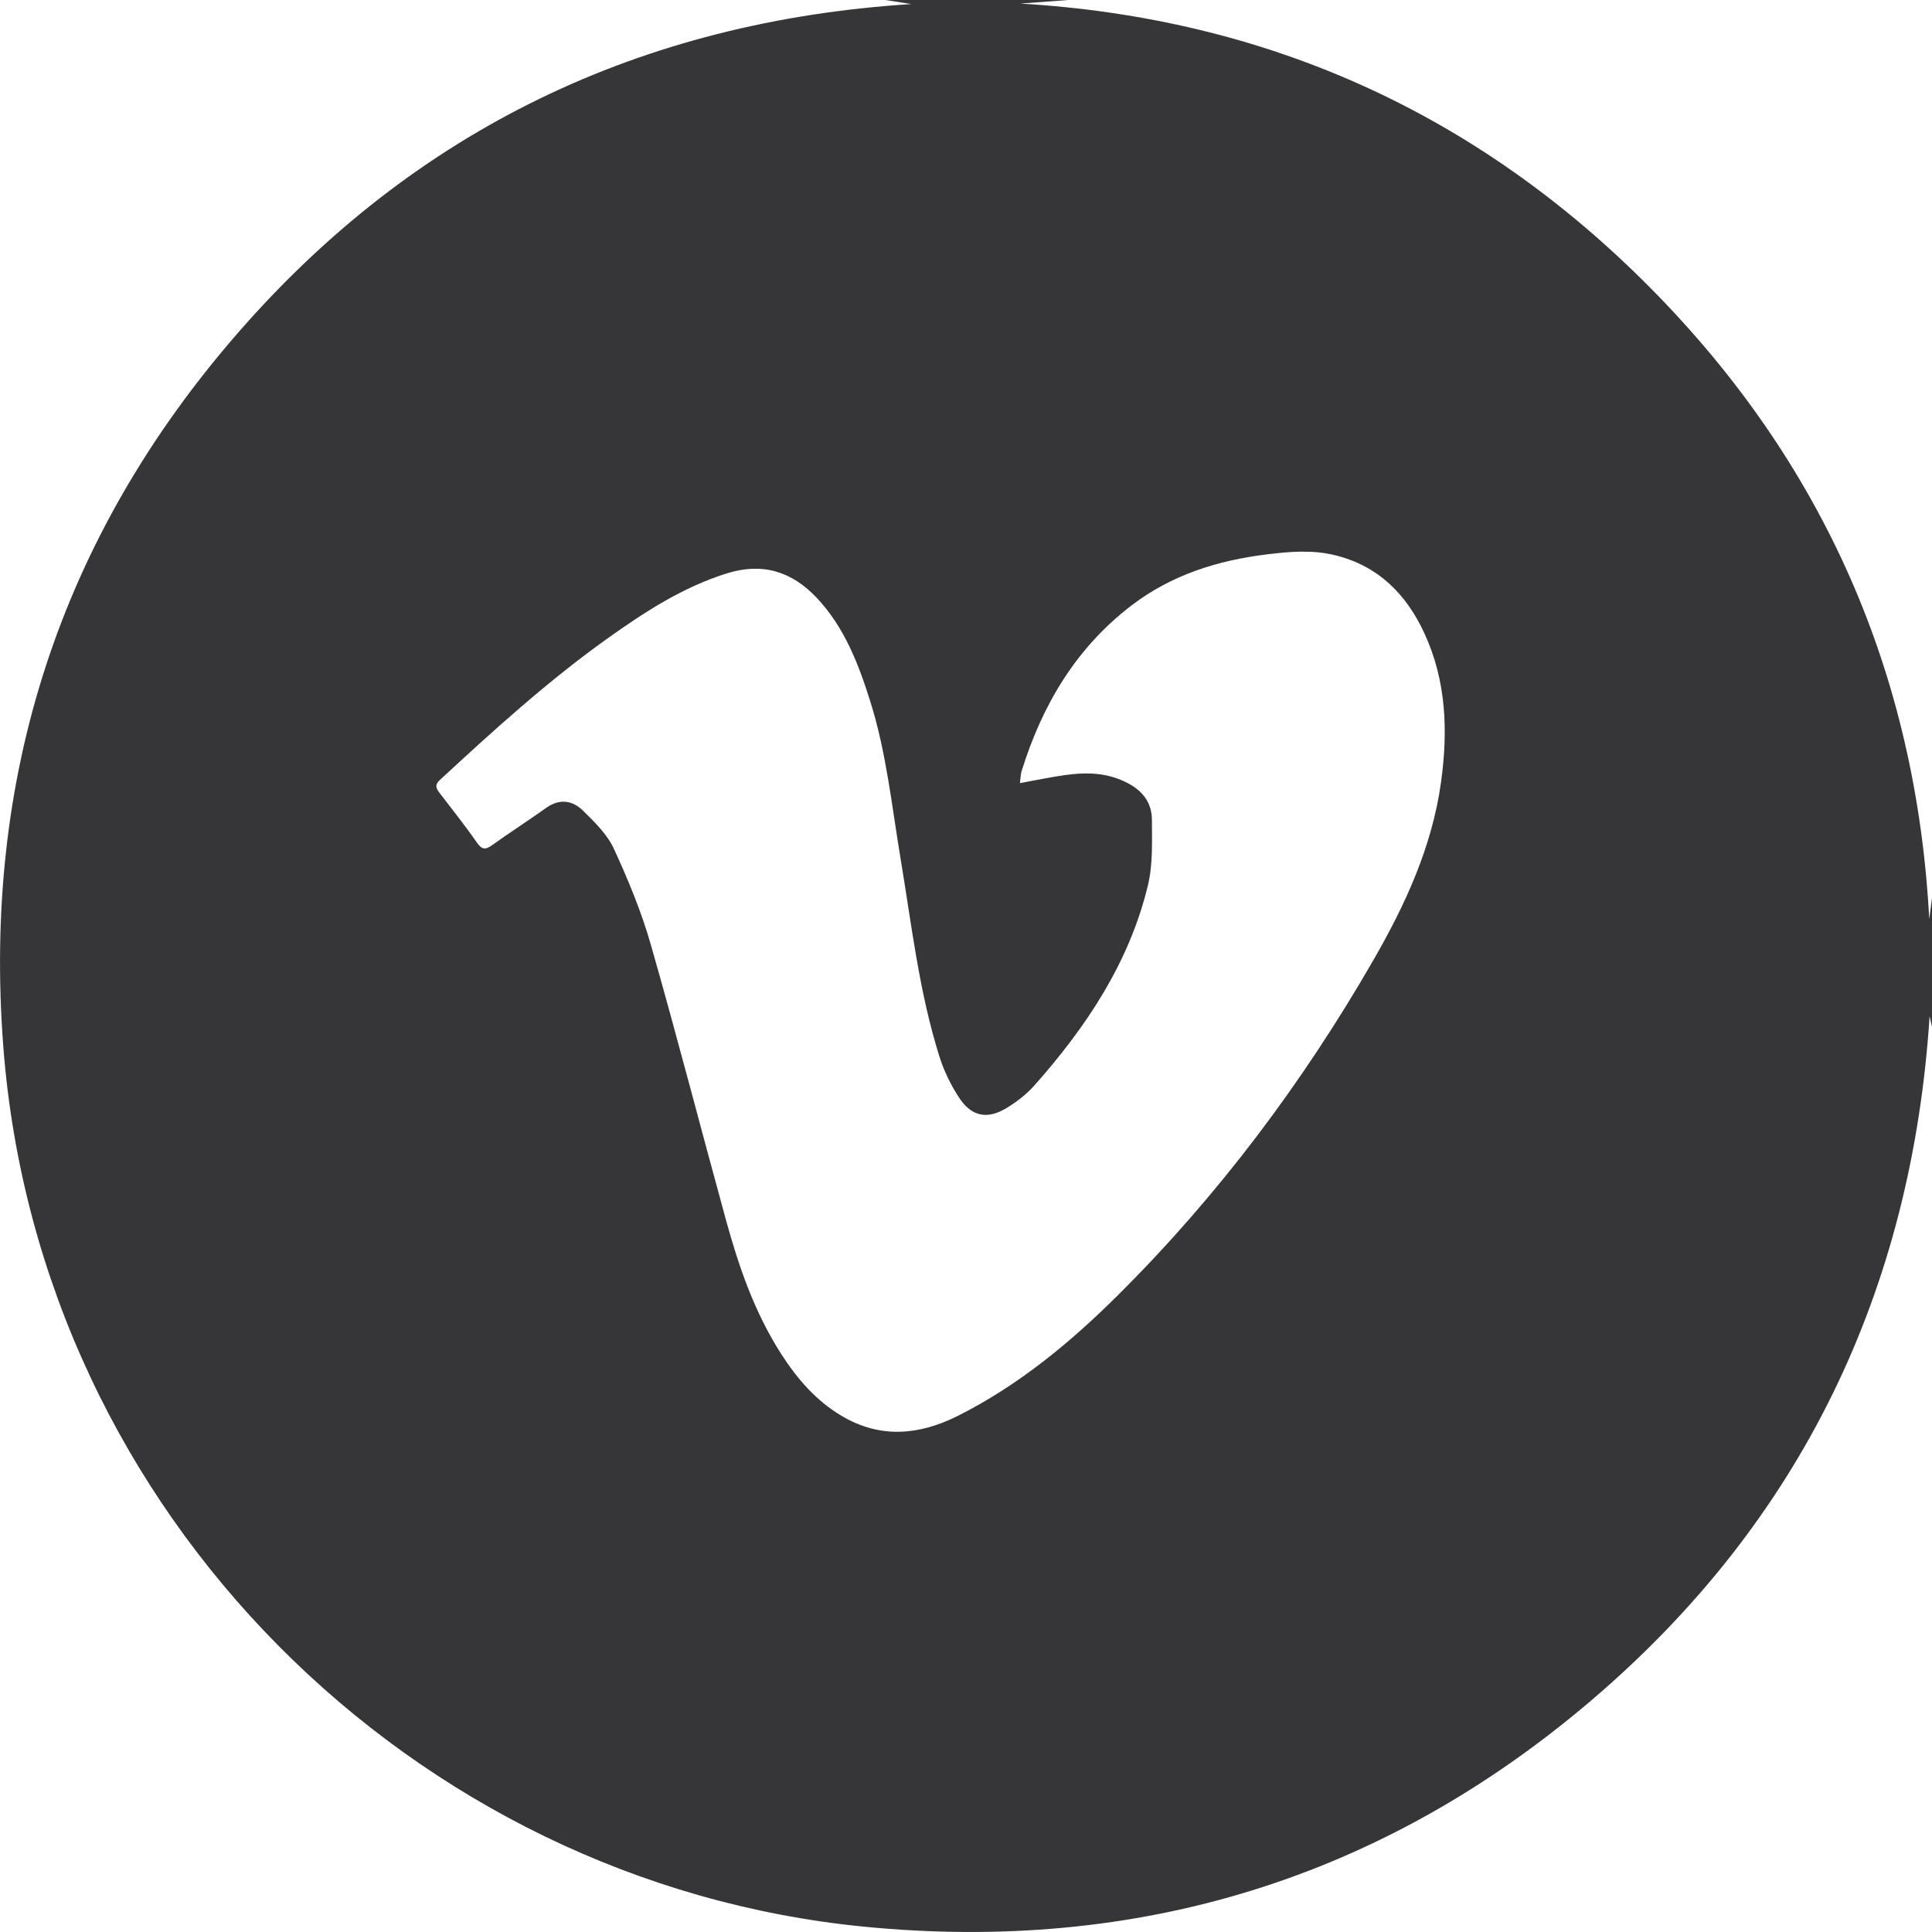 <svg width="120" height="120" viewBox="0 0 120 120" fill="none" xmlns="http://www.w3.org/2000/svg">
<g clip-path="url(#clip0_3310_2693)">
<path d="M55 0C58.782 0 62.565 0 66.344 0C65.356 0.074 64.368 0.148 63.379 0.222C78.685 1.128 91.761 7.036 102.507 17.882C113.236 28.709 119.02 41.824 119.829 57.084C119.886 56.648 119.943 56.213 120 55.774V63.779C119.949 63.551 119.897 63.323 119.852 63.118C118.744 80.158 111.894 94.455 98.907 105.557C85.899 116.674 70.69 121.344 53.642 119.667C25.727 116.916 2.452 94.108 0.208 65.046C-1.088 48.263 3.72 33.39 14.748 20.71C25.761 8.044 39.834 1.318 56.604 0.253C56.068 0.168 55.533 0.085 55 0ZM63.354 48.641C63.958 48.527 64.433 48.433 64.912 48.348C66.469 48.063 68.028 47.798 69.574 48.422C70.713 48.88 71.542 49.632 71.548 50.922C71.551 52.289 71.613 53.704 71.294 55.014C70.135 59.792 67.481 63.77 64.265 67.401C63.772 67.959 63.154 68.437 62.516 68.824C61.329 69.545 60.349 69.354 59.583 68.195C59.064 67.409 58.634 66.529 58.352 65.632C57.085 61.614 56.621 57.434 55.931 53.3C55.388 50.039 55.054 46.739 54.055 43.567C53.317 41.226 52.445 38.946 50.717 37.12C49.173 35.491 47.361 34.922 45.154 35.611C42.414 36.468 40.059 37.997 37.758 39.637C34.038 42.288 30.663 45.355 27.316 48.45C26.994 48.749 27.083 48.963 27.296 49.242C28.08 50.267 28.886 51.275 29.62 52.332C29.937 52.787 30.153 52.793 30.572 52.491C31.671 51.7 32.816 50.971 33.918 50.182C34.75 49.587 35.559 49.706 36.214 50.353C36.934 51.062 37.712 51.816 38.125 52.71C39.014 54.635 39.834 56.62 40.418 58.653C42.053 64.368 43.539 70.126 45.114 75.858C45.906 78.731 46.883 81.539 48.506 84.073C49.5 85.625 50.679 87 52.289 87.951C54.687 89.369 57.099 89.141 59.48 87.948C63.26 86.055 66.49 83.378 69.451 80.431C75.677 74.238 80.909 67.261 85.293 59.653C87.287 56.193 88.95 52.594 89.505 48.581C89.941 45.429 89.841 42.32 88.488 39.37C87.369 36.932 85.635 35.158 82.937 34.489C81.525 34.139 80.115 34.258 78.697 34.432C75.626 34.808 72.761 35.705 70.266 37.616C66.814 40.261 64.729 43.803 63.456 47.887C63.394 48.089 63.394 48.311 63.348 48.647L63.354 48.641Z" fill="#1E1E21" fill-opacity="0.89"/>
</g>
<defs>
<clipPath id="clip0_3310_2693">
<rect width="120" height="120" fill="white"/>
</clipPath>
</defs>
</svg>
